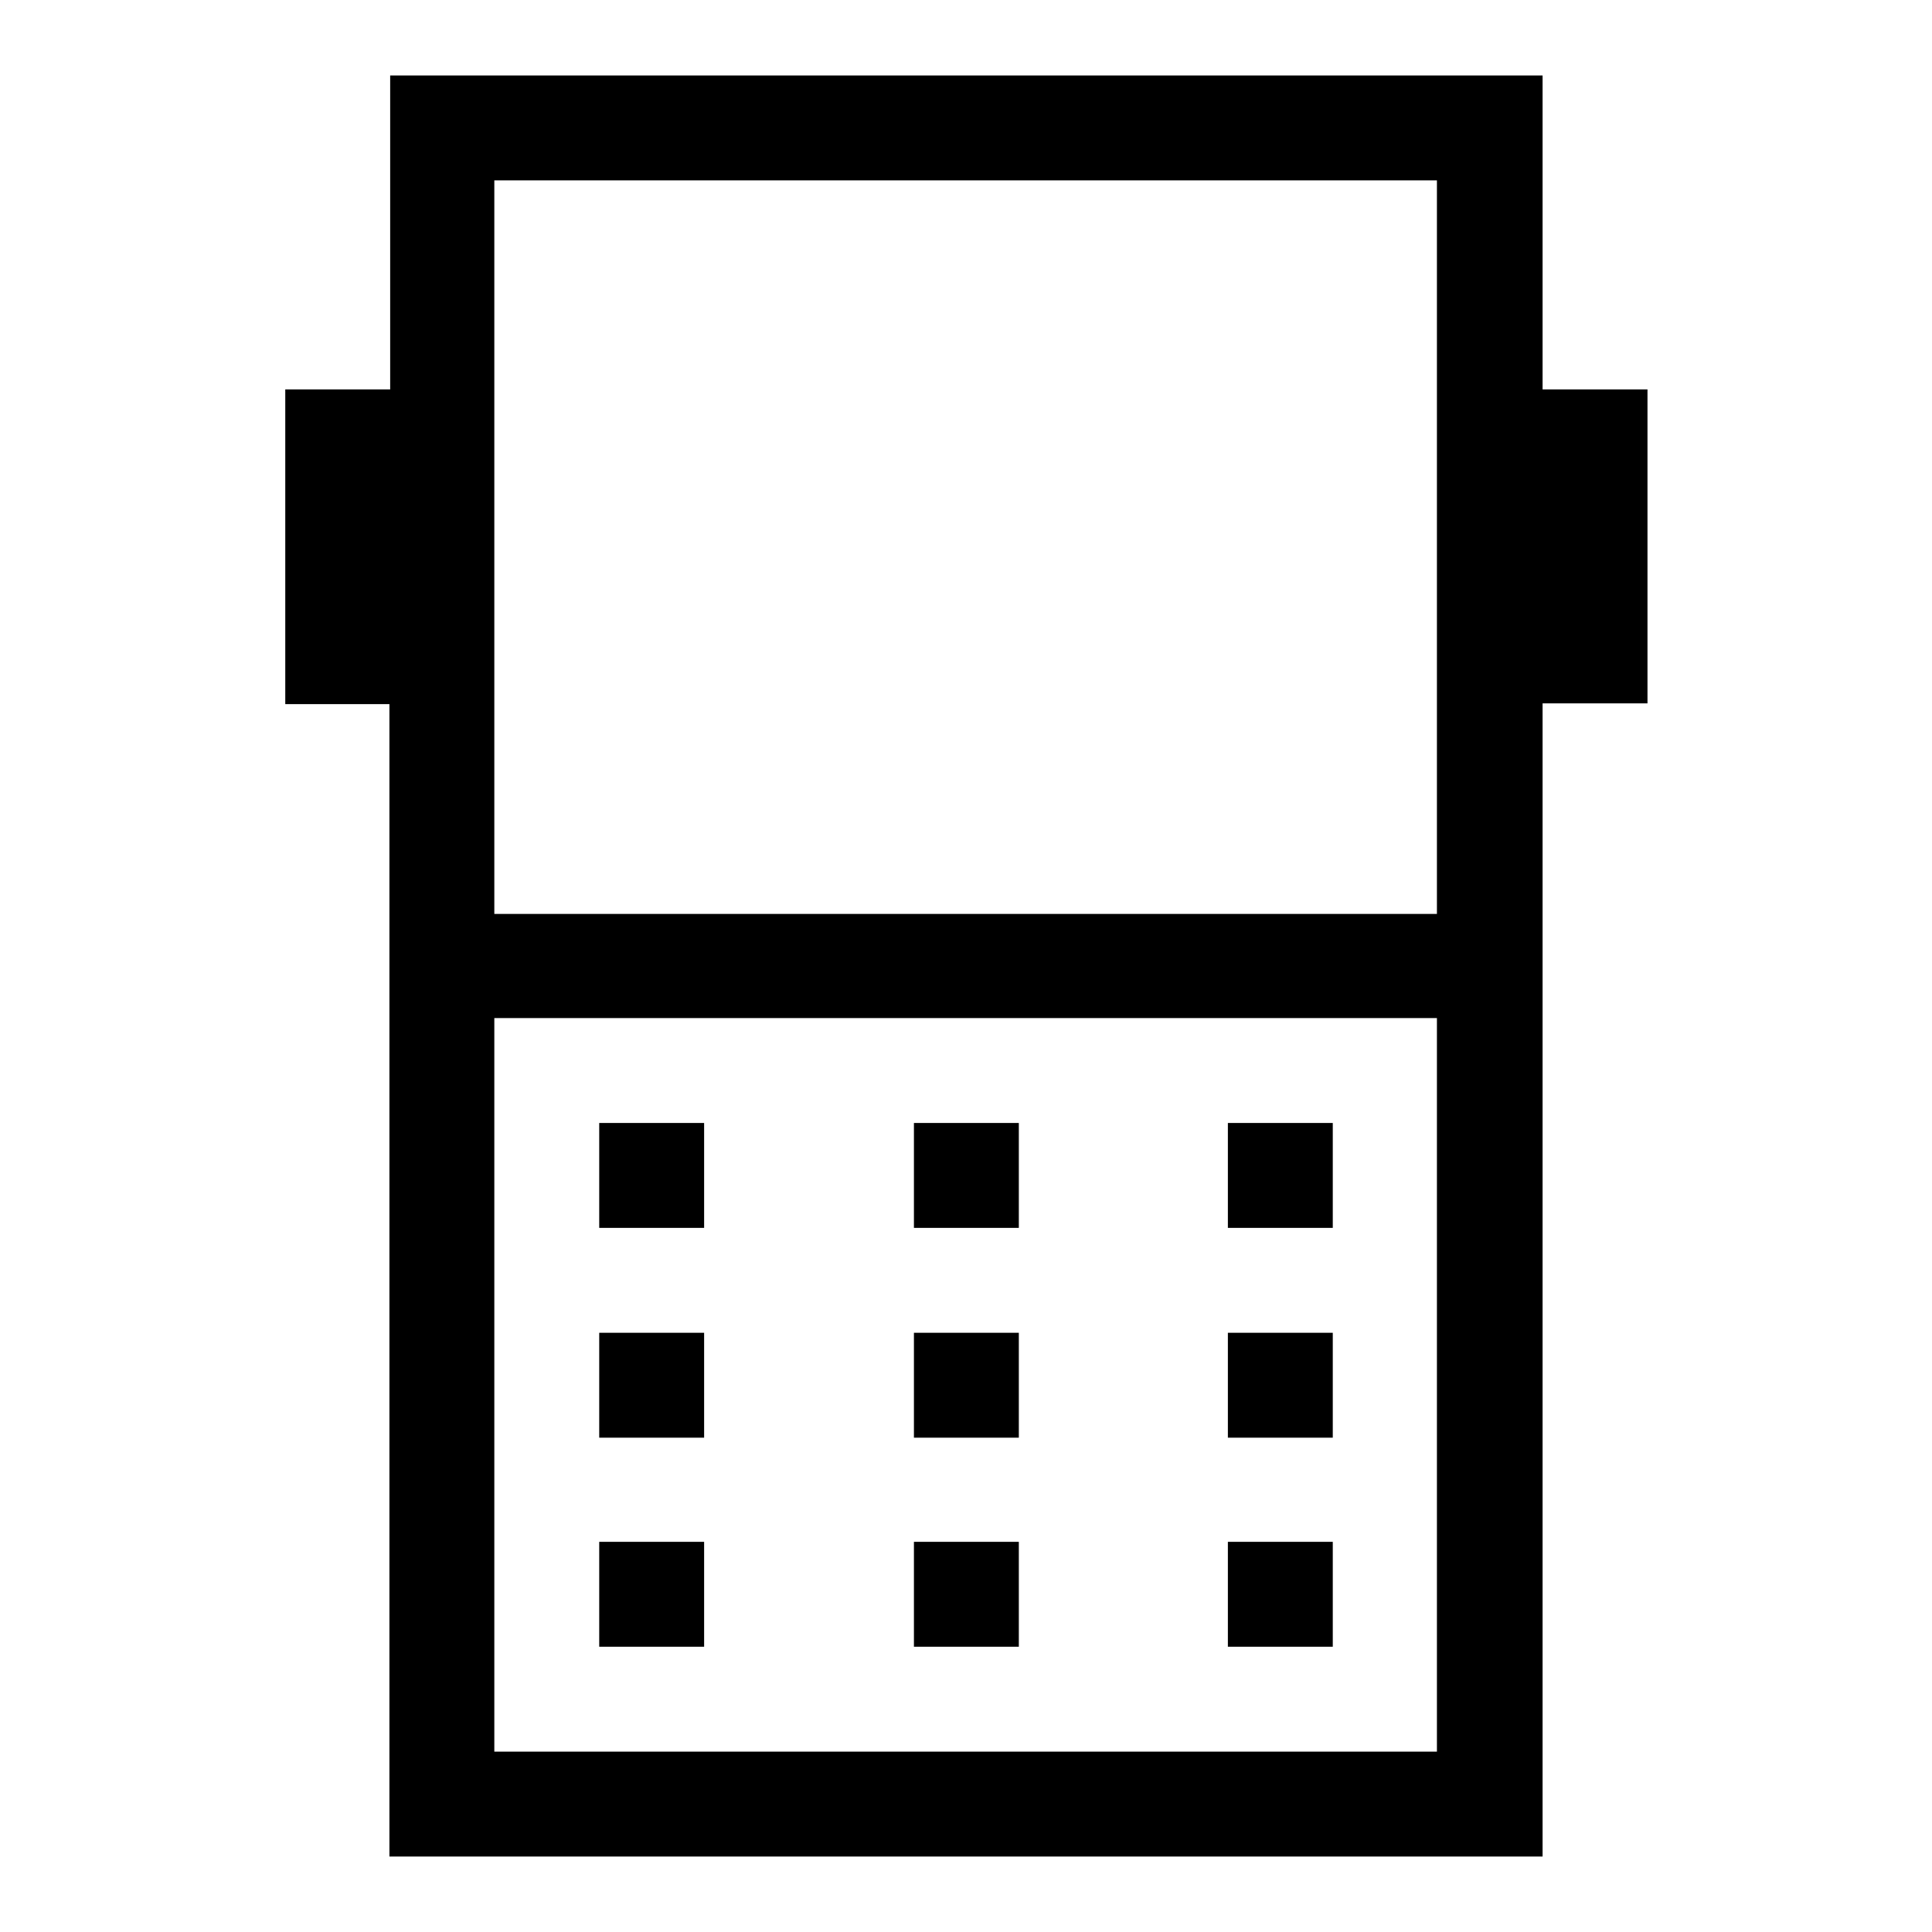 <?xml version="1.0" encoding="utf-8"?>
<!-- Svg Vector Icons : http://www.onlinewebfonts.com/icon -->
<!DOCTYPE svg PUBLIC "-//W3C//DTD SVG 1.1//EN" "http://www.w3.org/Graphics/SVG/1.1/DTD/svg11.dtd">
<svg version="1.1" xmlns="http://www.w3.org/2000/svg" xmlns:xlink="http://www.w3.org/1999/xlink" x="0px" y="0px" viewBox="0 0 256 256" enable-background="new 0 0 256 256" xml:space="preserve">
<g> <path fill="#000000" d="M204.4,93.3V246H51.6V93.3H37.8V51.6h13.9V10h152.7v41.6h13.9v41.6H204.4L204.4,93.3z M65.5,134.9v97.2 h124.9v-97.2H65.5z M65.5,121.1h124.9V23.9H65.5V121.1z M79.4,162.7v-13.9h13.9v13.9H79.4z M121.1,162.7v-13.9h13.9v13.9H121.1z  M162.7,162.7v-13.9h13.9v13.9H162.7z M79.4,190.5v-13.9h13.9v13.9H79.4z M121.1,190.5v-13.9h13.9v13.9H121.1z M162.7,190.5v-13.9 h13.9v13.9H162.7z M79.4,218.2v-13.9h13.9v13.9H79.4z M121.1,218.2v-13.9h13.9v13.9H121.1z M162.7,218.2v-13.9h13.9v13.9H162.7z"/></g>
</svg>